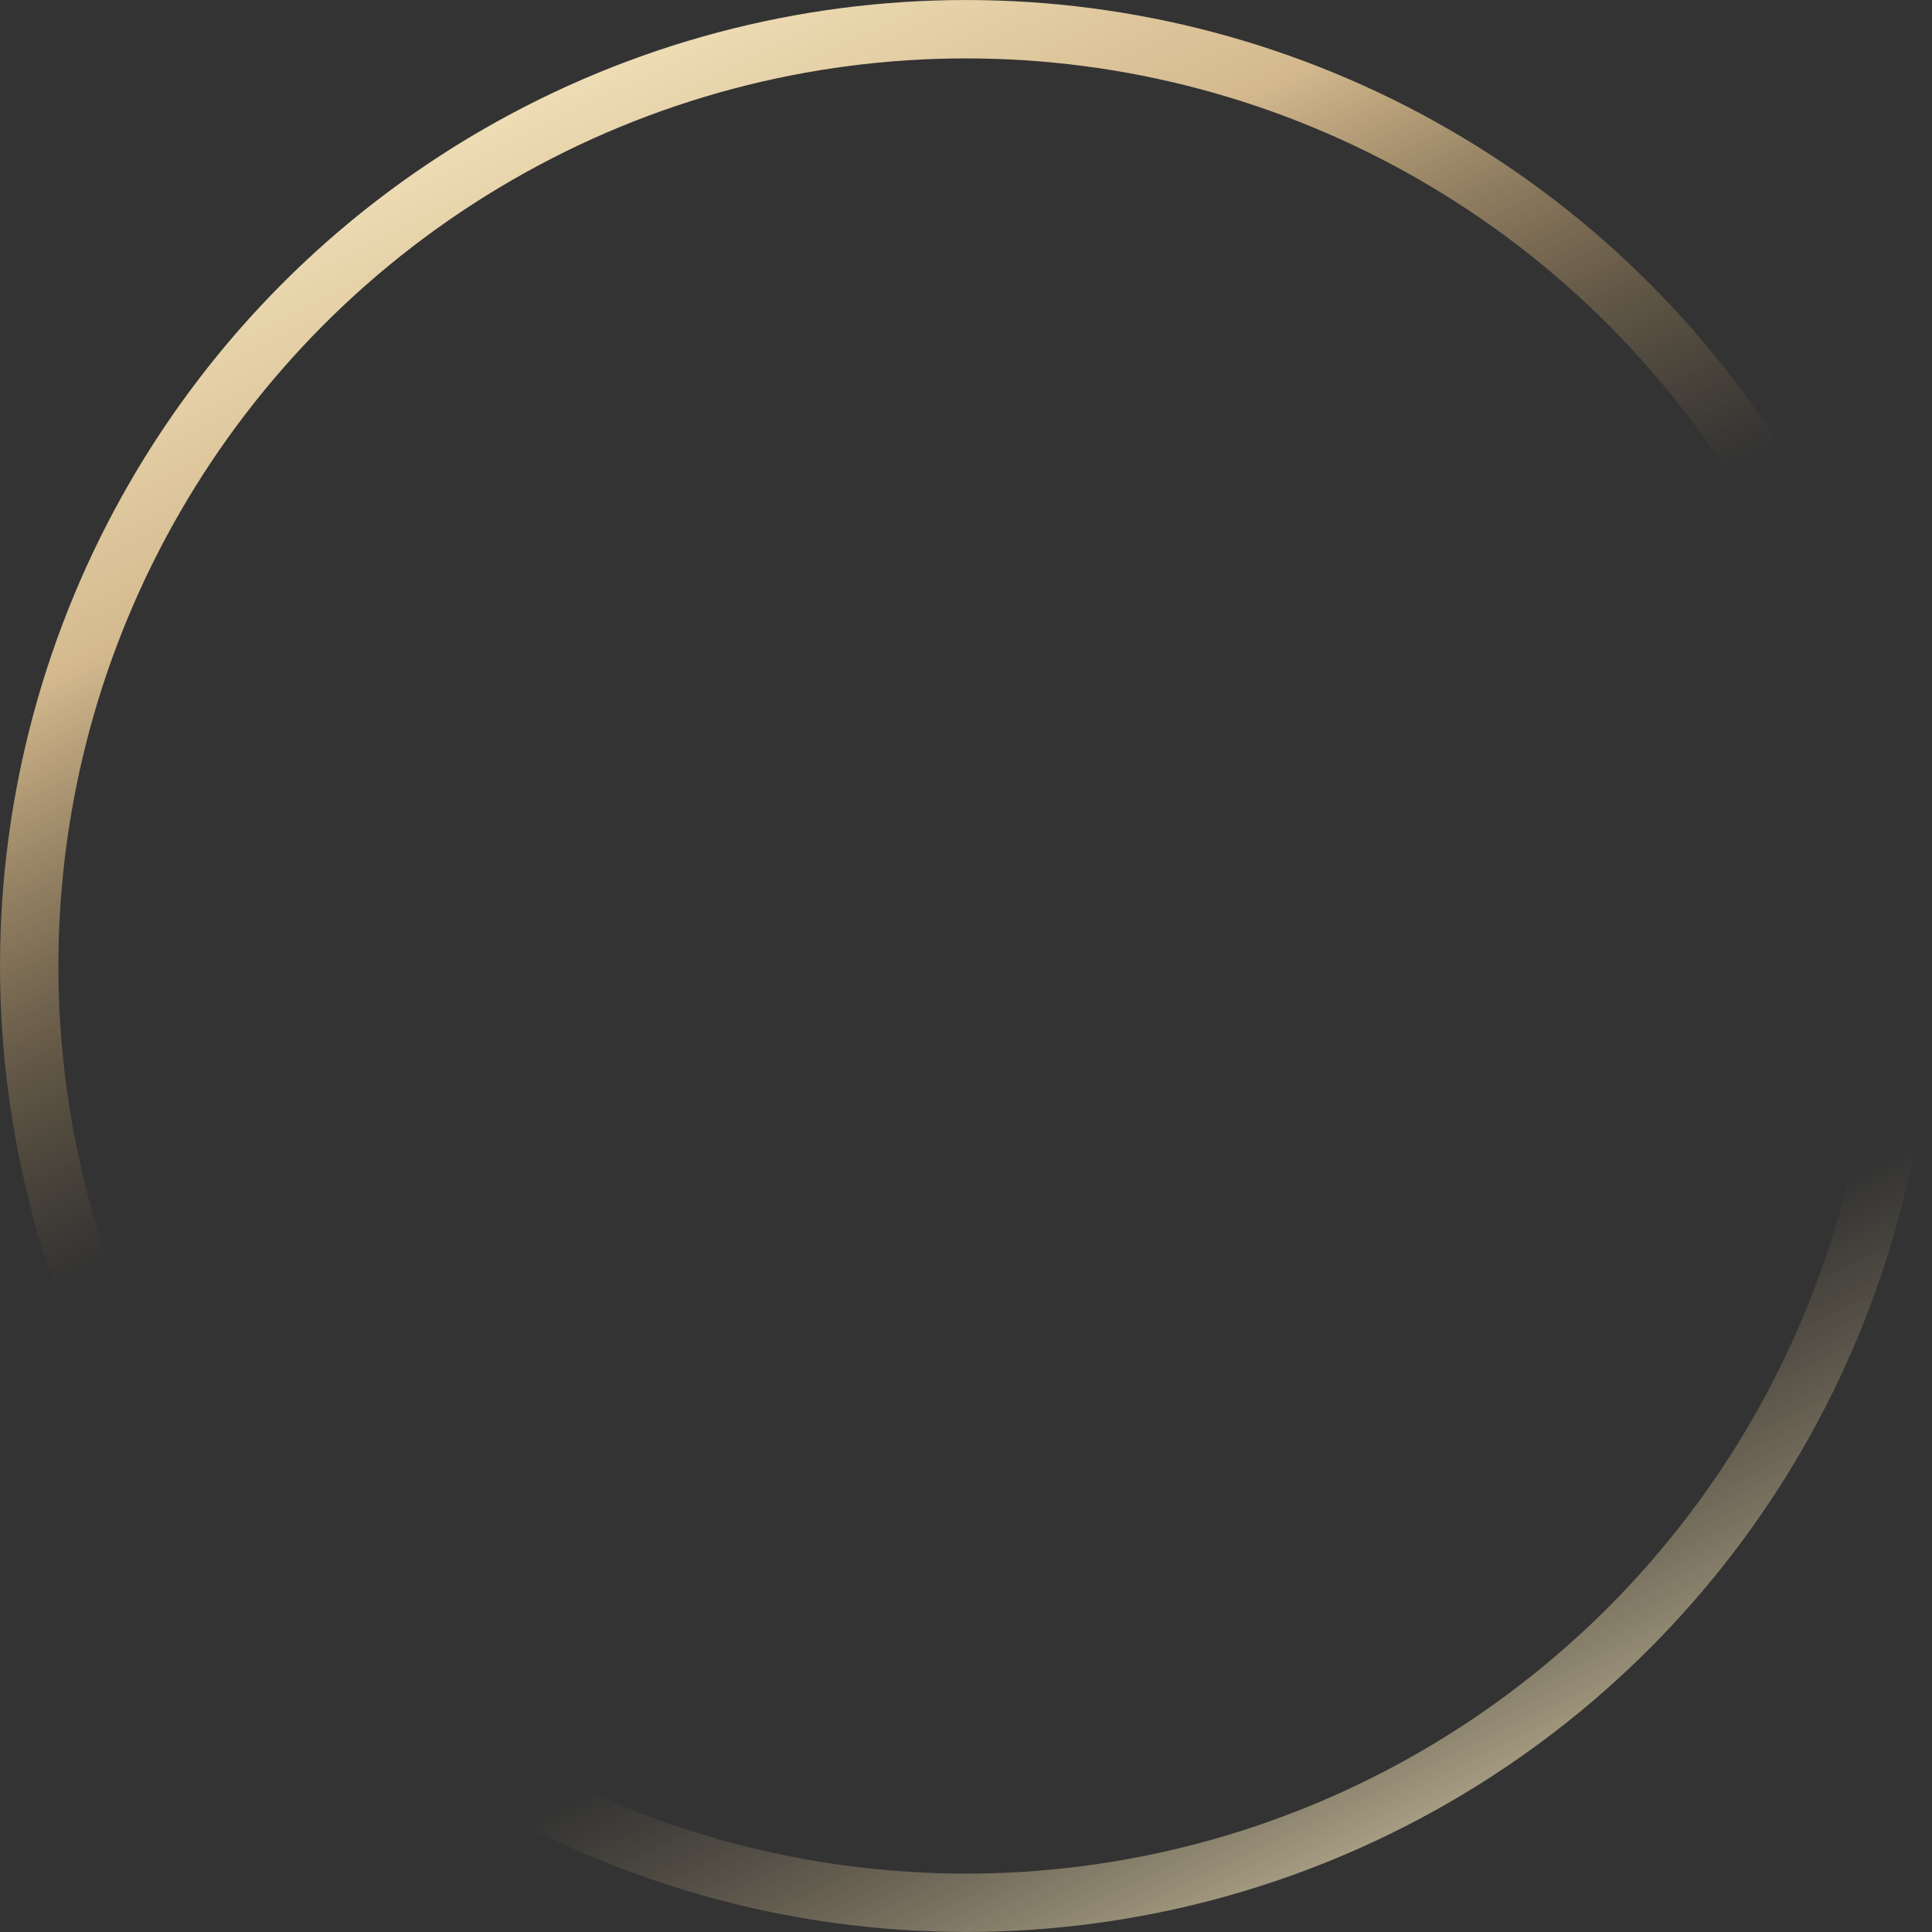 <?xml version="1.0" encoding="UTF-8"?> <svg xmlns="http://www.w3.org/2000/svg" width="42" height="42" viewBox="0 0 42 42" fill="none"><rect x="0" y="0" width="42" height="42" fill="#333333" stroke="none"/><circle cx="21" cy="21" r="20.365" stroke="url(#paint0_linear_47_107)" stroke-width="1.269"></circle><defs><linearGradient id="paint0_linear_47_107" x1="10.324" y1="-2.171" x2="35.378" y2="49.198" gradientUnits="userSpaceOnUse"><stop stop-color="#FFF4CE"></stop><stop offset="0.195" stop-color="#D4B98E"></stop><stop offset="0.405" stop-color="#997C4D" stop-opacity="0"></stop><stop offset="0.664" stop-color="#BBA377" stop-opacity="0"></stop><stop offset="0.898" stop-color="#FFF4CE"></stop><stop offset="1" stop-color="#FFDB60"></stop></linearGradient></defs></svg> 